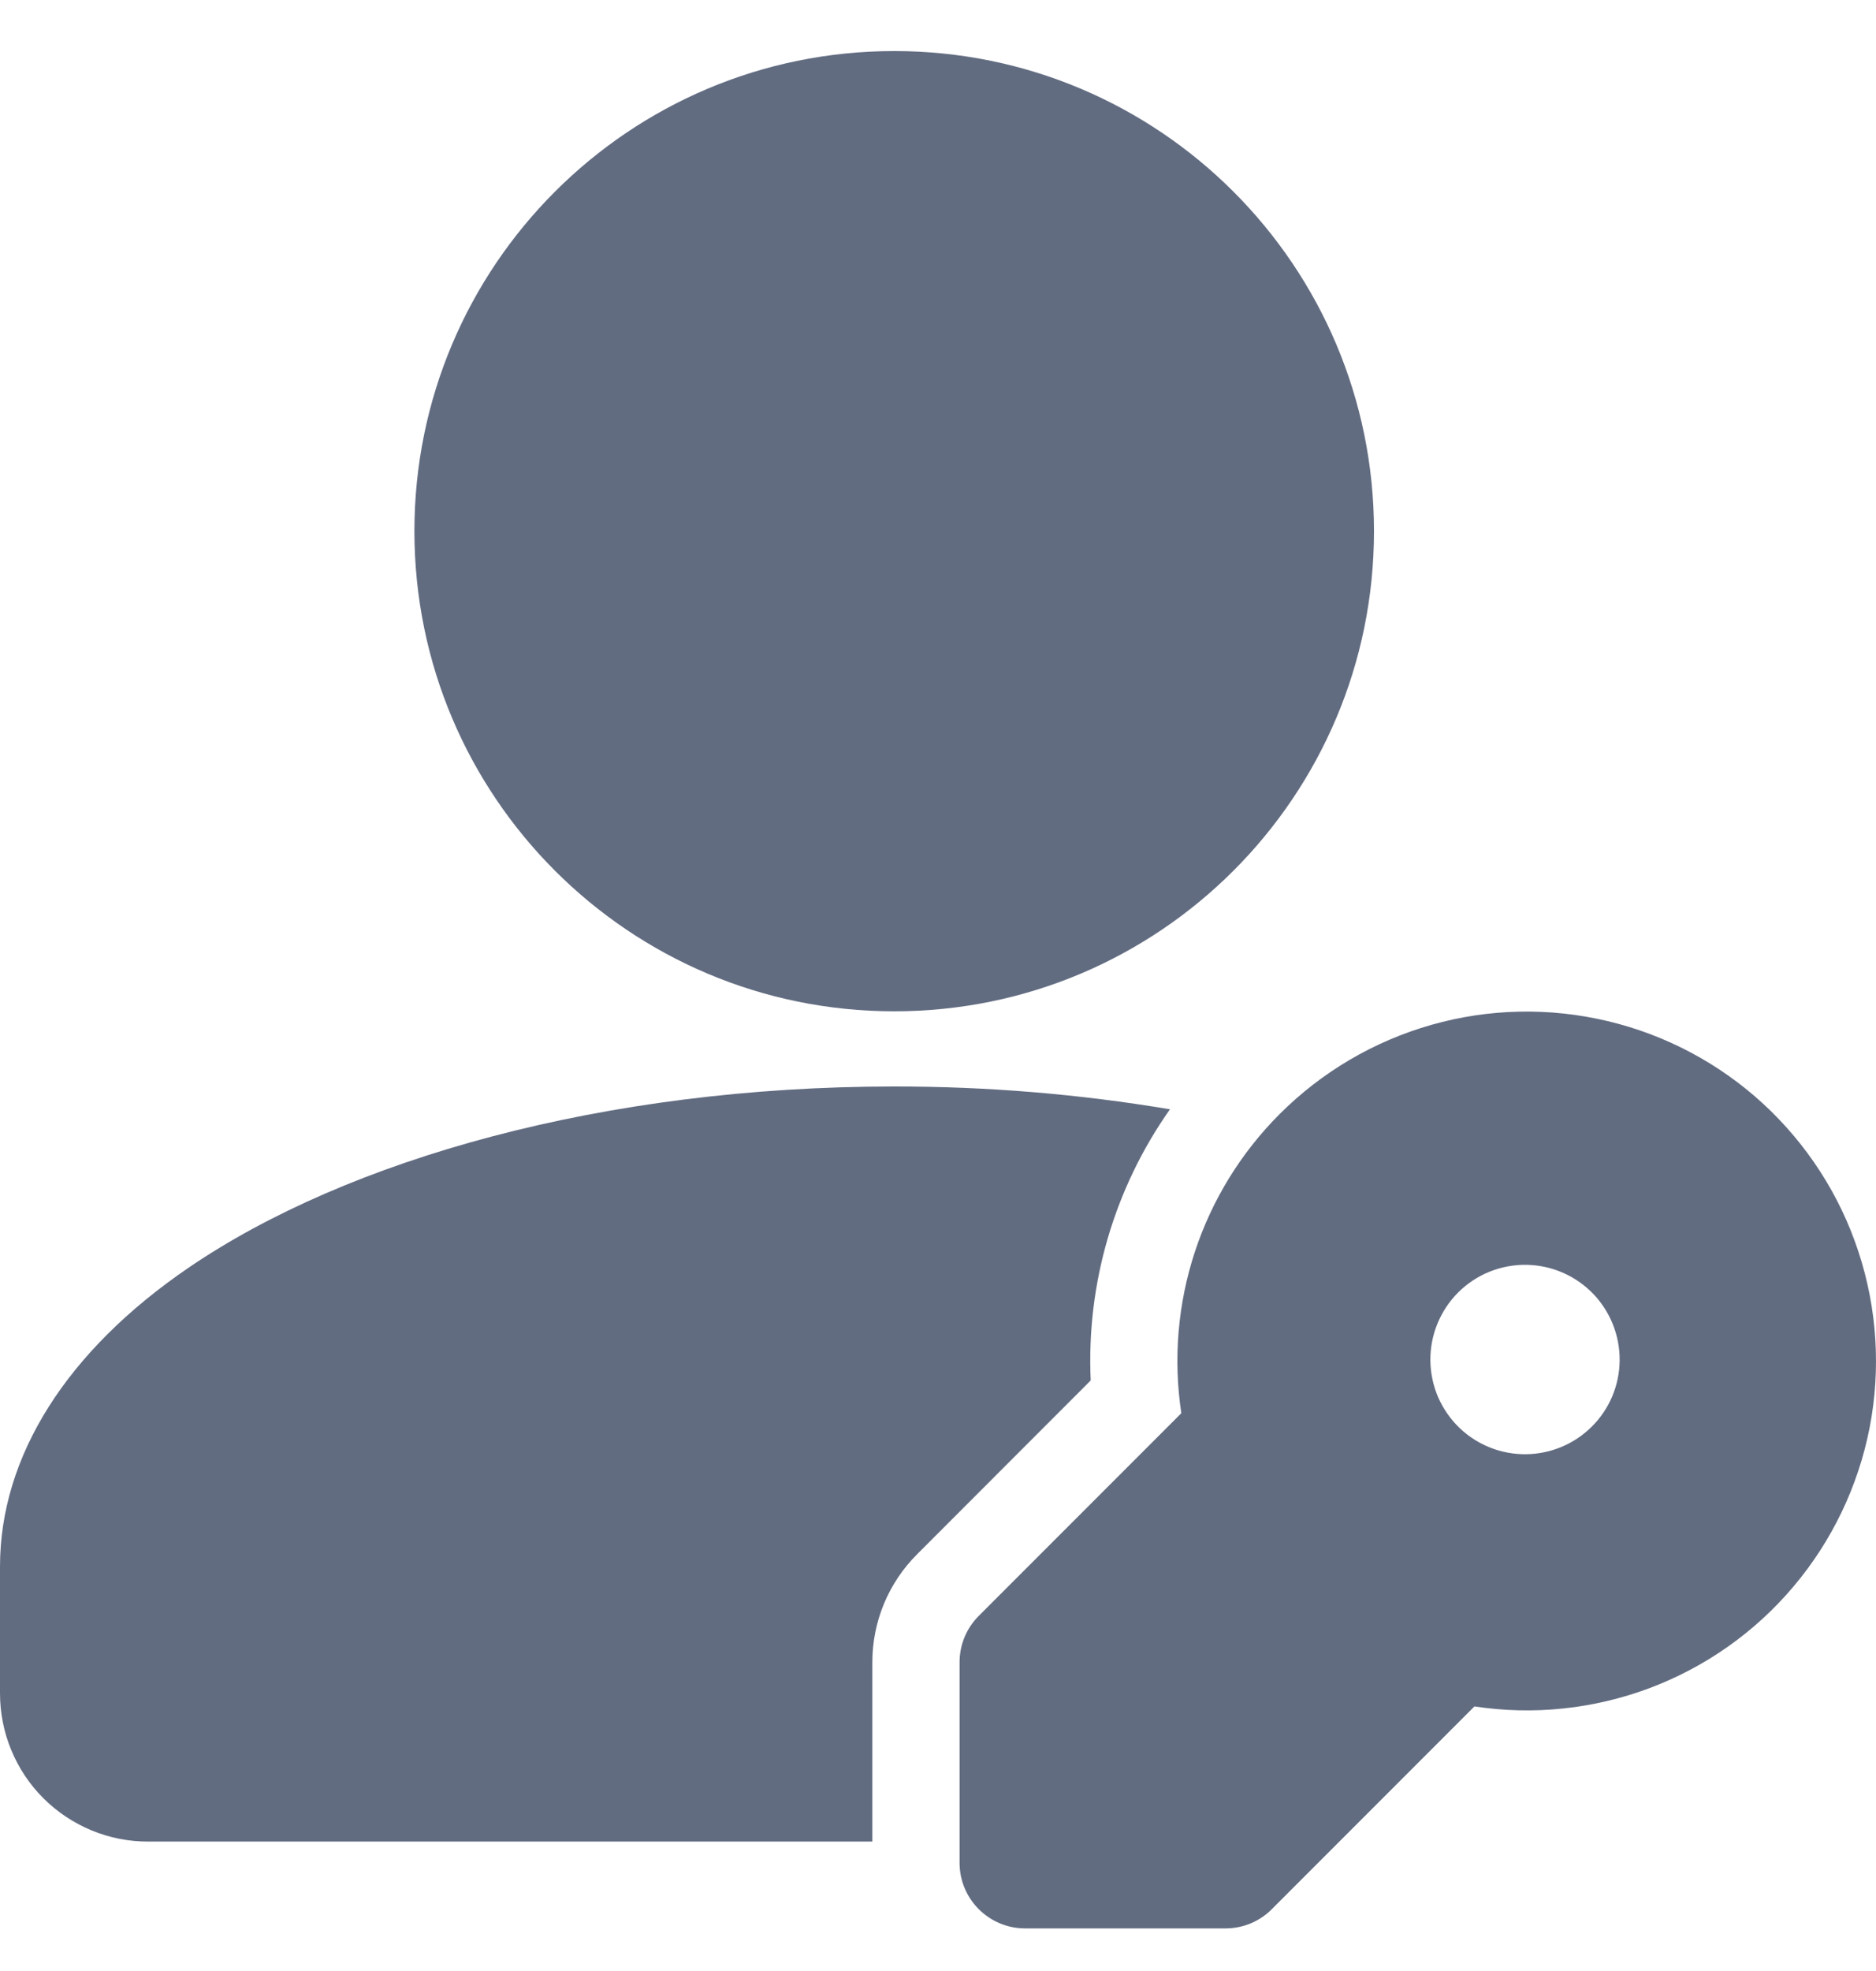 <svg width="20" height="21" viewBox="0 0 20 21" fill="none" xmlns="http://www.w3.org/2000/svg">
<path d="M9.533 10.775C12.358 10.775 14.648 8.485 14.648 5.659C14.648 2.834 12.358 0.544 9.533 0.544C6.708 0.544 4.418 2.834 4.418 5.659C4.418 8.485 6.708 10.775 9.533 10.775Z" fill="#626C81"/>
<path fill-rule="evenodd" clip-rule="evenodd" d="M9.3 19.621V17.71C9.3 17.277 9.472 16.864 9.778 16.559L11.628 14.708C11.581 13.678 11.878 12.662 12.473 11.819C11.501 11.656 10.518 11.575 9.533 11.576C6.443 11.576 3.708 12.349 2.01 13.507C0.714 14.391 2.47083e-06 15.513 2.47083e-06 16.692V18.04C-0 18.248 0.04 18.454 0.12 18.646C0.199 18.838 0.315 19.012 0.462 19.159C0.609 19.306 0.784 19.422 0.976 19.502C1.168 19.581 1.373 19.622 1.581 19.621H9.3Z" fill="#626C81"/>
<path fill-rule="evenodd" clip-rule="evenodd" d="M15.719 18.181C16.348 18.277 16.991 18.209 17.586 17.986C18.182 17.762 18.71 17.39 19.12 16.904C19.531 16.418 19.81 15.835 19.932 15.211C20.053 14.586 20.012 13.941 19.813 13.337C19.615 12.733 19.264 12.19 18.796 11.759C18.328 11.329 17.757 11.026 17.138 10.879C16.519 10.732 15.873 10.745 15.261 10.919C14.649 11.093 14.092 11.42 13.642 11.87C13.23 12.282 12.92 12.785 12.738 13.339C12.556 13.893 12.507 14.481 12.594 15.057L10.435 17.216C10.37 17.281 10.318 17.358 10.283 17.443C10.248 17.527 10.23 17.618 10.23 17.71V19.848C10.23 20.233 10.543 20.546 10.928 20.546H13.066C13.157 20.546 13.248 20.528 13.333 20.493C13.418 20.457 13.495 20.406 13.559 20.341L15.719 18.181ZM15.561 15.215C15.464 15.122 15.386 15.01 15.332 14.887C15.279 14.764 15.251 14.631 15.249 14.496C15.248 14.362 15.273 14.228 15.324 14.104C15.375 13.979 15.45 13.866 15.545 13.771C15.64 13.676 15.753 13.601 15.878 13.55C16.003 13.5 16.136 13.474 16.271 13.476C16.405 13.478 16.538 13.506 16.661 13.56C16.785 13.614 16.896 13.692 16.989 13.789C17.17 13.98 17.27 14.234 17.267 14.498C17.264 14.761 17.158 15.013 16.971 15.199C16.785 15.385 16.533 15.491 16.269 15.494C16.006 15.497 15.752 15.397 15.561 15.215Z" fill="#626C81"/>
</svg>
